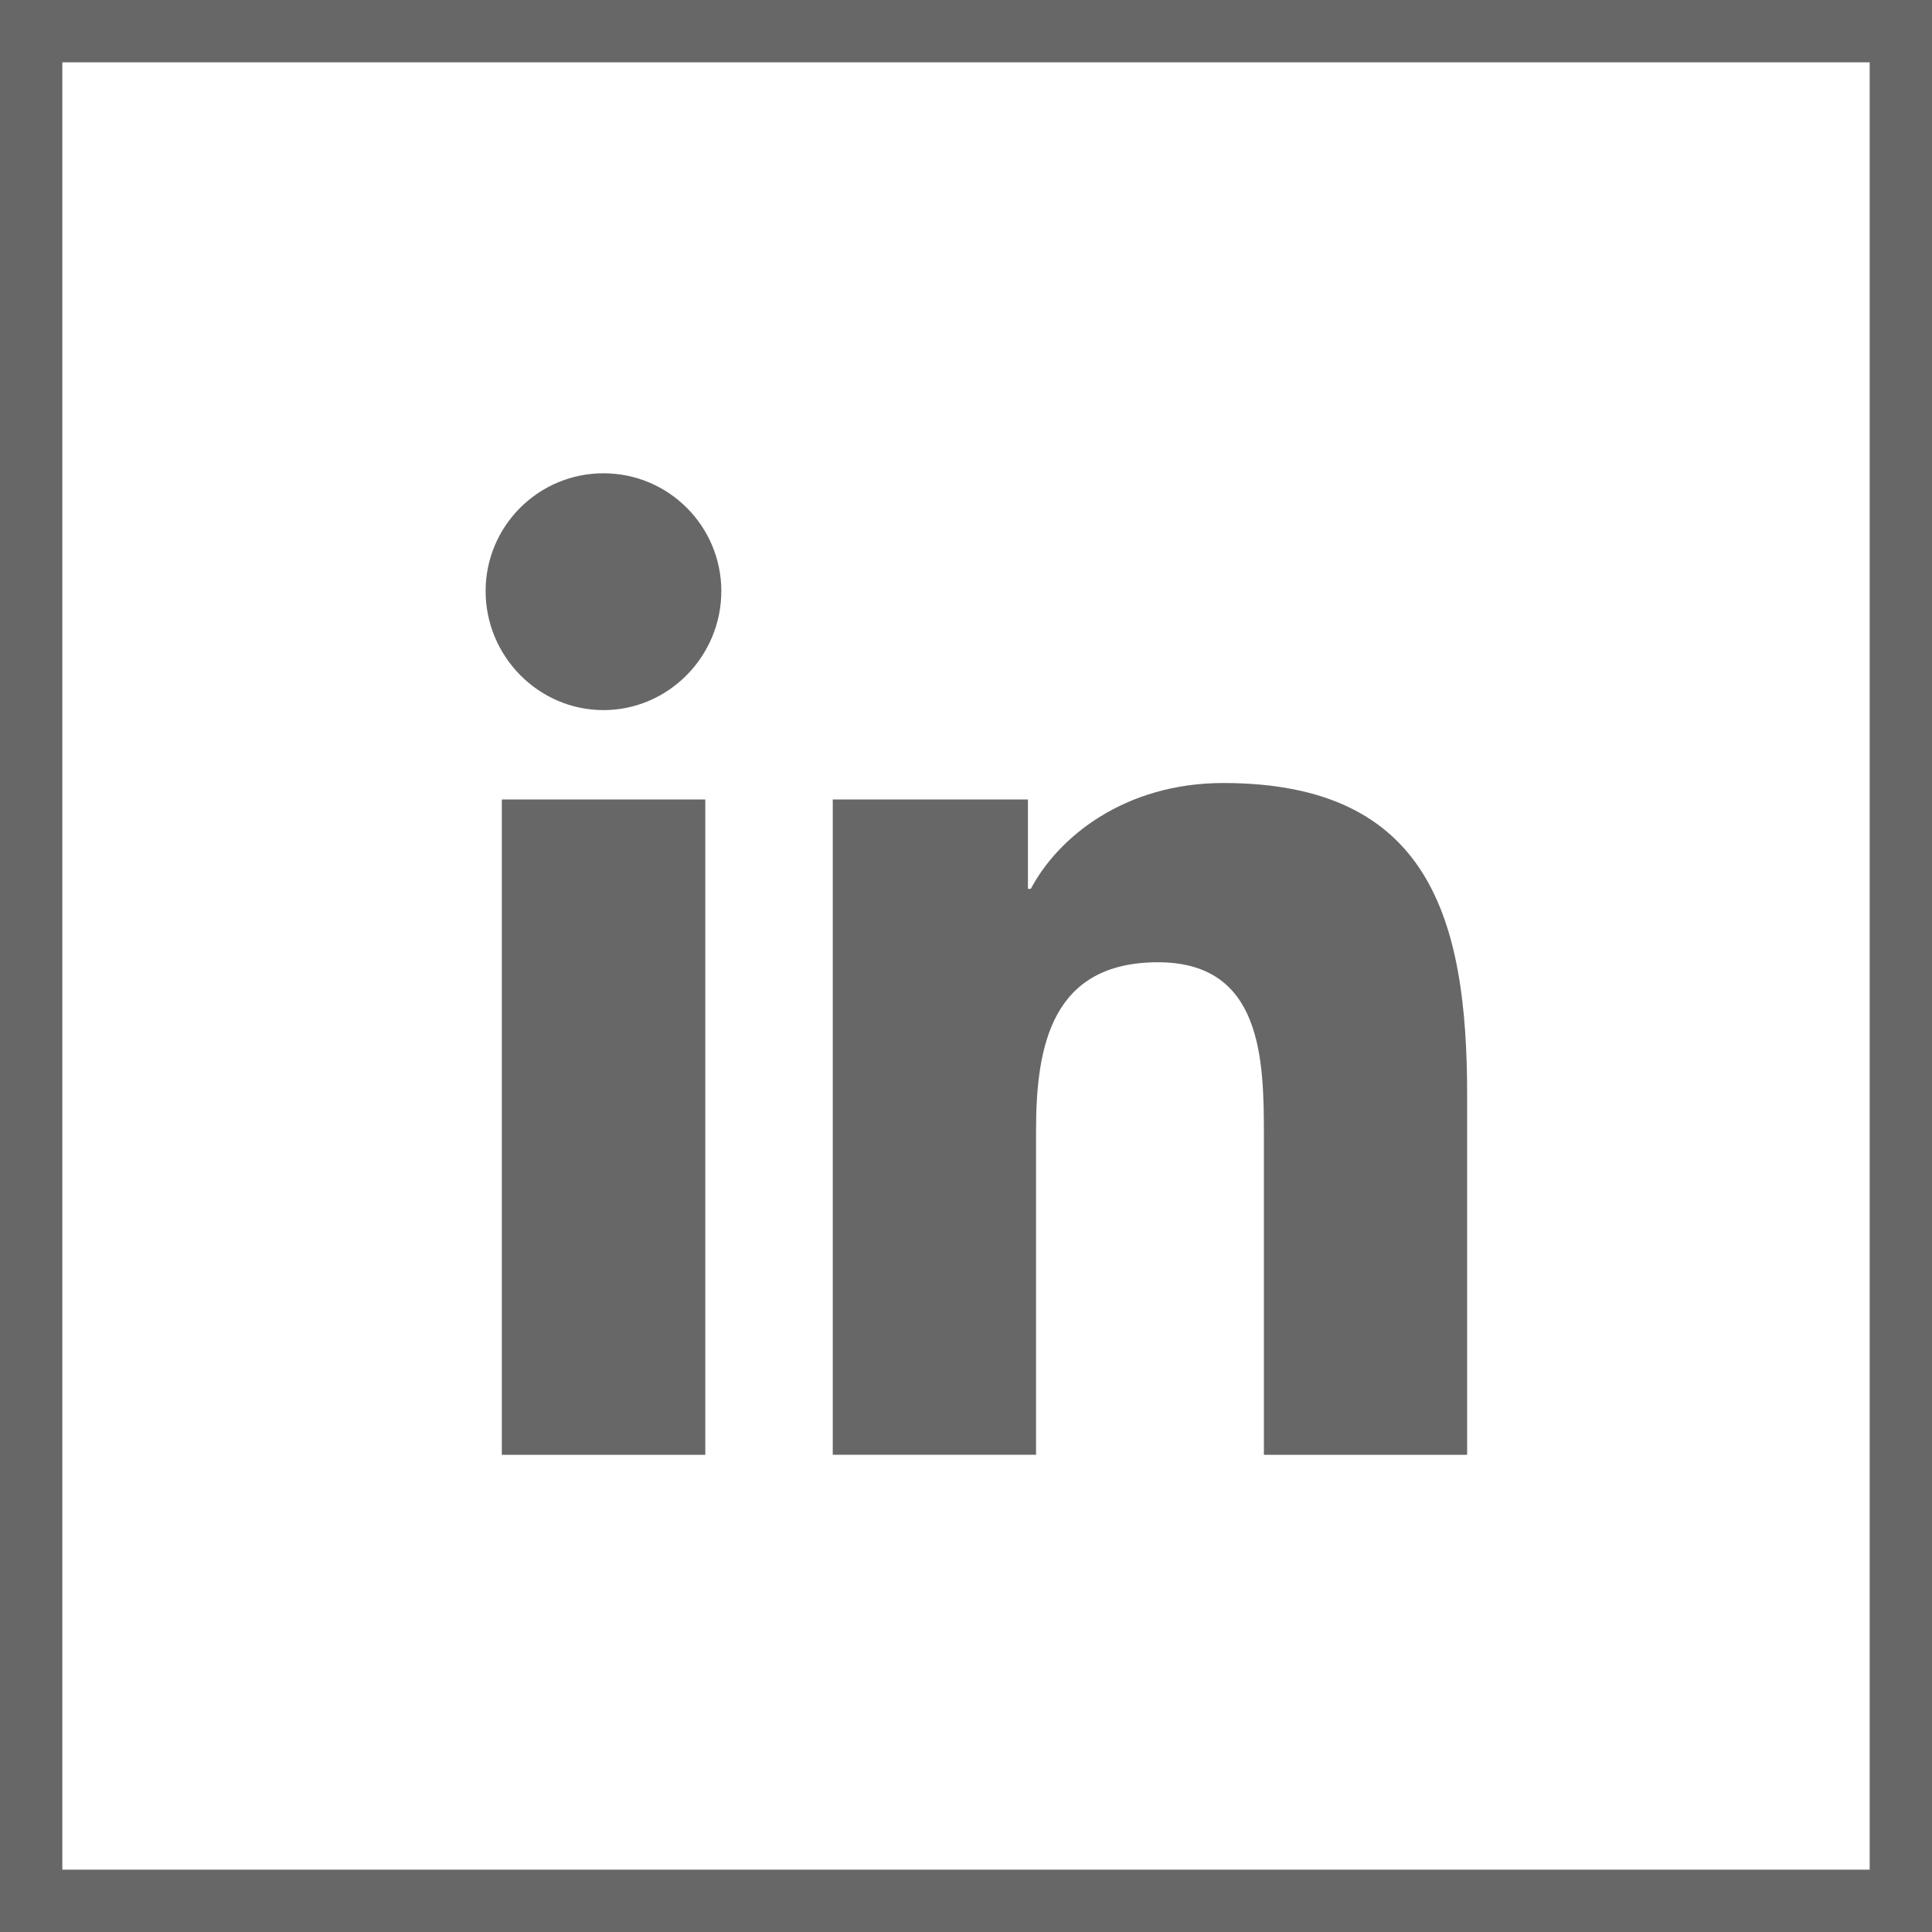 <?xml version="1.0" encoding="utf-8"?>
<!-- Generator: Adobe Illustrator 17.0.0, SVG Export Plug-In . SVG Version: 6.00 Build 0)  -->
<!DOCTYPE svg PUBLIC "-//W3C//DTD SVG 1.1//EN" "http://www.w3.org/Graphics/SVG/1.1/DTD/svg11.dtd">
<svg version="1.1" id="Layer_1" xmlns="http://www.w3.org/2000/svg" xmlns:xlink="http://www.w3.org/1999/xlink" x="0px" y="0px"
	 width="31px" height="31px" viewBox="0 0 31 31" enable-background="new 0 0 31 31" xml:space="preserve">
<rect x="0.5" y="0.5" fill="none" stroke="#676767" width="30" height="30"/>
<path fill="#676767" d="M7.792,9.485c0-1.044,0.847-1.891,1.891-1.891c1.044,0,1.891,0.847,1.891,1.891
	c0,1.044-0.847,1.909-1.891,1.909C8.639,11.394,7.792,10.529,7.792,9.485z M8.052,23.343V12.828h3.265v10.515H8.052z M20.28,23.343
	v-5.119c0-1.22-0.025-2.784-1.698-2.784c-1.698,0-1.958,1.325-1.958,2.696v5.207h-3.262V12.828h3.132v1.434h0.046
	c0.436-0.826,1.501-1.698,3.089-1.698c3.305,0,3.912,2.176,3.912,5.003v5.776h-0.004H20.28z"/>
</svg>
